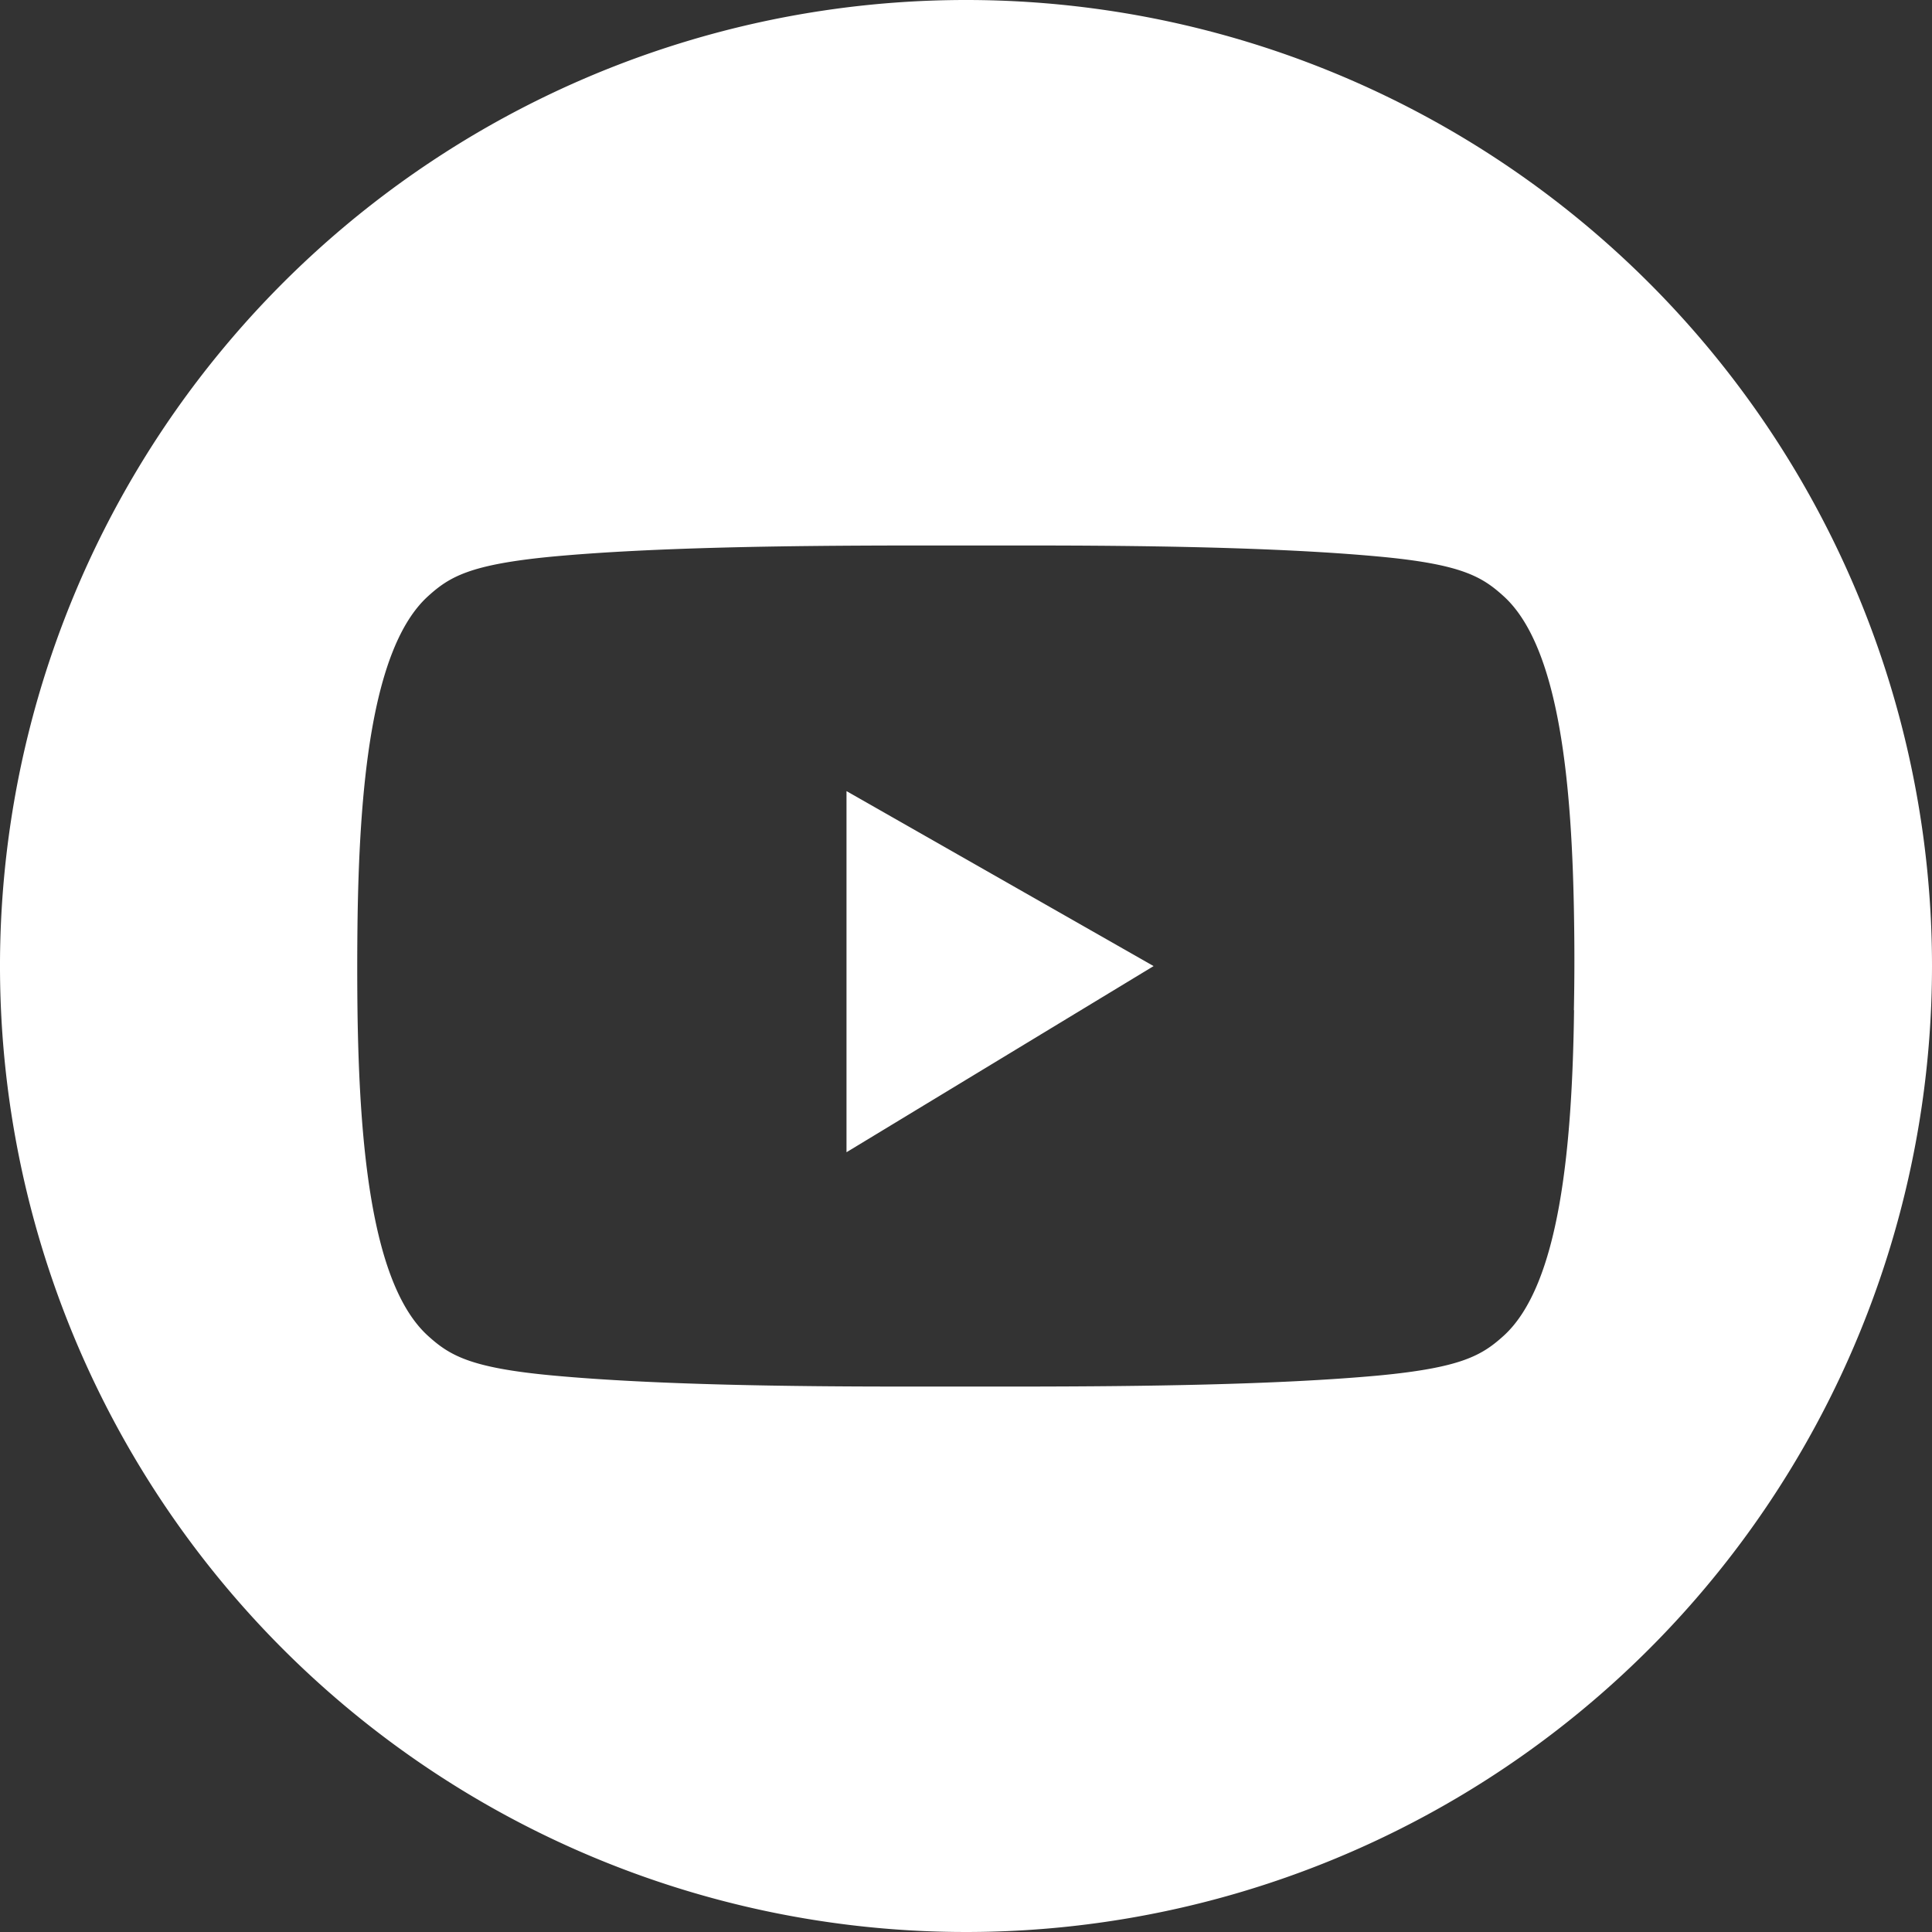 <svg xmlns="http://www.w3.org/2000/svg" width="42.554" height="42.554" viewBox="0 0 42.554 42.554">
  <rect x="0" y="0" width="42.554" height="42.554" fill="#333333" stroke="none"/>
  <g id="new-youtube" transform="translate(-0.001 0.002)">
    <path id="Path_17" data-name="Path 17" d="M2720.32,3049.8a21.277,21.277,0,1,0,21.278,21.278,21.277,21.277,0,0,0-21.278-21.278Zm13.394,22.252c-.041,3.017-.316,6.051-1.552,7.171-.478.432-.931.7-2.744.873-2.268.21-5.342.24-7.664.244h-2.876c-2.323,0-5.4-.033-7.663-.244-1.814-.168-2.267-.441-2.744-.873-1.247-1.13-1.517-4.206-1.554-7.249-.006-.571-.006-1.145,0-1.716.033-3.069.3-6.187,1.555-7.326.477-.433.93-.7,2.744-.873,2.267-.211,5.341-.24,7.663-.244h2.876c2.322,0,5.4.033,7.664.244,1.813.168,2.266.439,2.744.873,1.235,1.12,1.511,4.152,1.552,7.17q.015.978-.005,1.948Z" transform="translate(-2699.043 -3049.802)" fill="#fff"/>
    <path id="Path_18" data-name="Path 18" d="M2756.96,3111.87l6.764-4.1-6.764-3.854Z" transform="translate(-2738.314 -3086.493)" fill="#fff"/>
  </g>
</svg>
